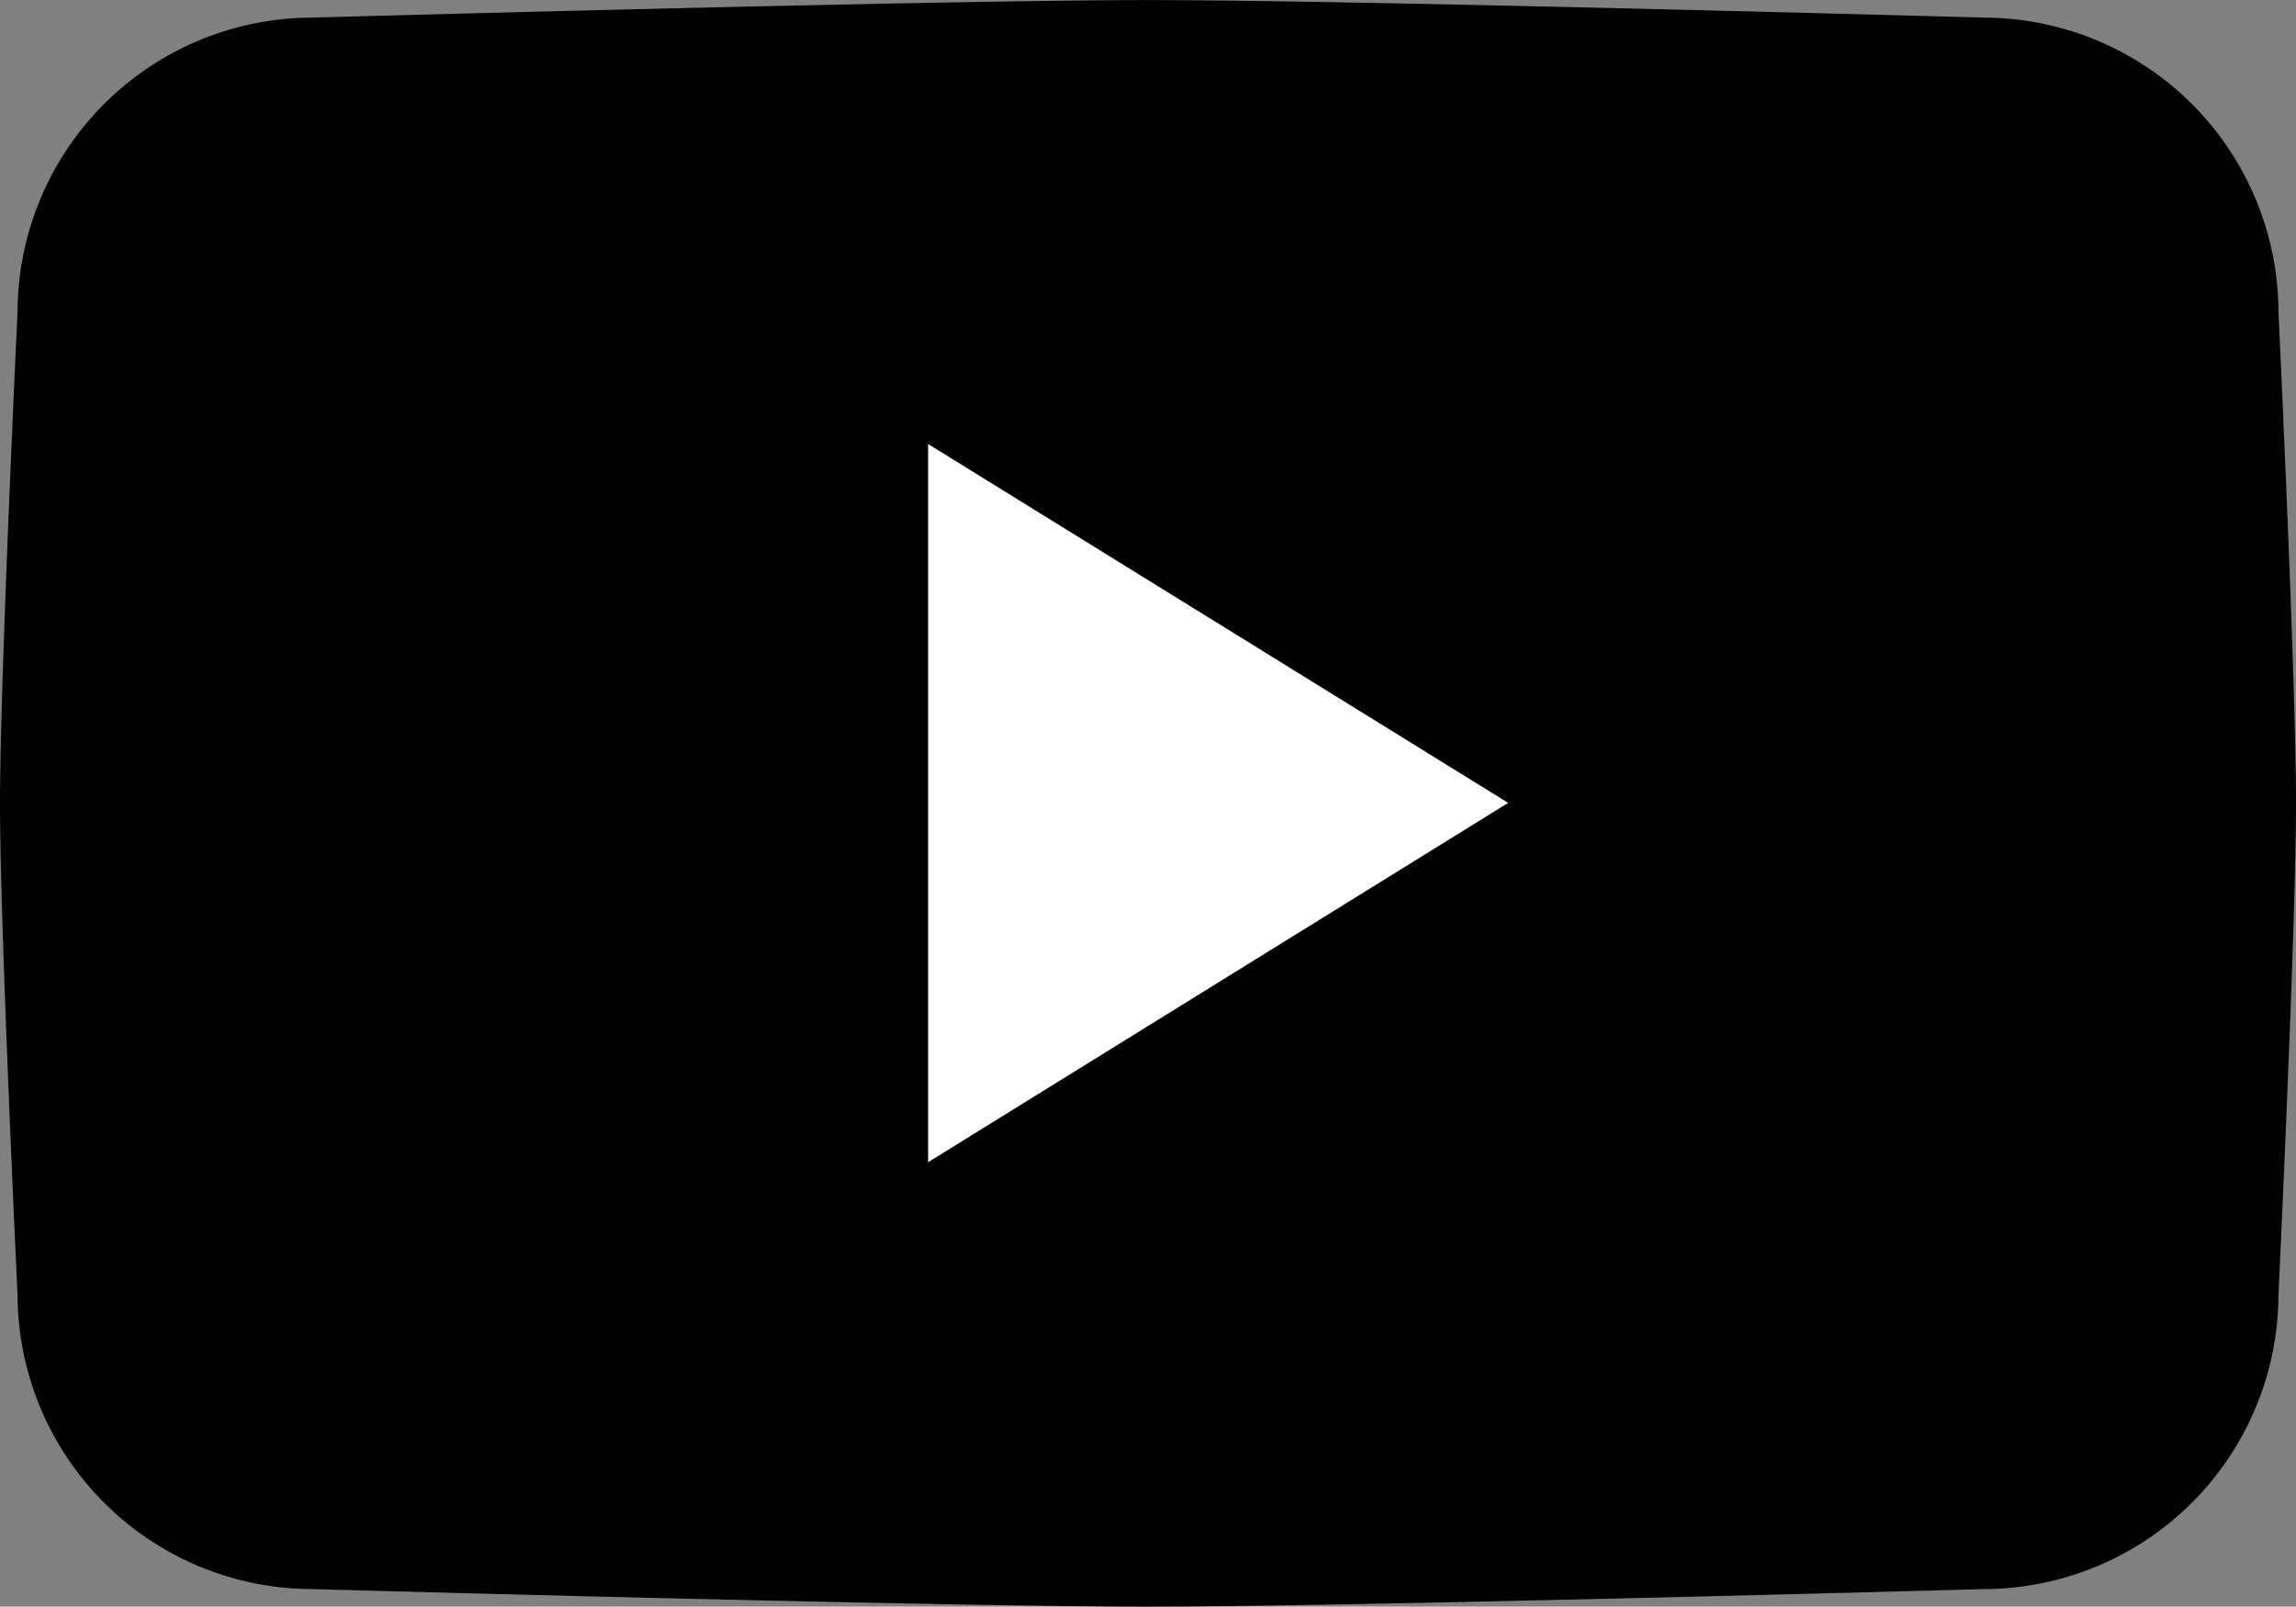 <svg xmlns="http://www.w3.org/2000/svg" width="28.934" height="20.249" viewBox="0 0 28.934 20.249">
  <rect x="0" y="0" width="28.934" height="20.249" fill="#808080" stroke="none"/>
  <g id="Group_207" data-name="Group 207" transform="translate(-112.297 -95)">
    <path id="Path_6381" data-name="Path 6381" d="M137.3,115.028s-7.9.221-10.536.221-10.536-.221-10.536-.221a3.721,3.721,0,0,1-3.71-3.71s-.221-4.643-.221-6.193.221-6.193.221-6.193a3.721,3.721,0,0,1,3.71-3.71s7.9-.221,10.536-.221,10.536.221,10.536.221a3.721,3.721,0,0,1,3.71,3.71s.221,4.639.221,6.193-.221,6.193-.221,6.193A3.721,3.721,0,0,1,137.3,115.028Z"/>
    <path id="Path_6382" data-name="Path 6382" d="M223.623,157.352V148.3l7.31,4.523Z" transform="translate(-99.63 -47.704)" fill="#fff" fill-rule="evenodd"/>
  </g>
</svg>
